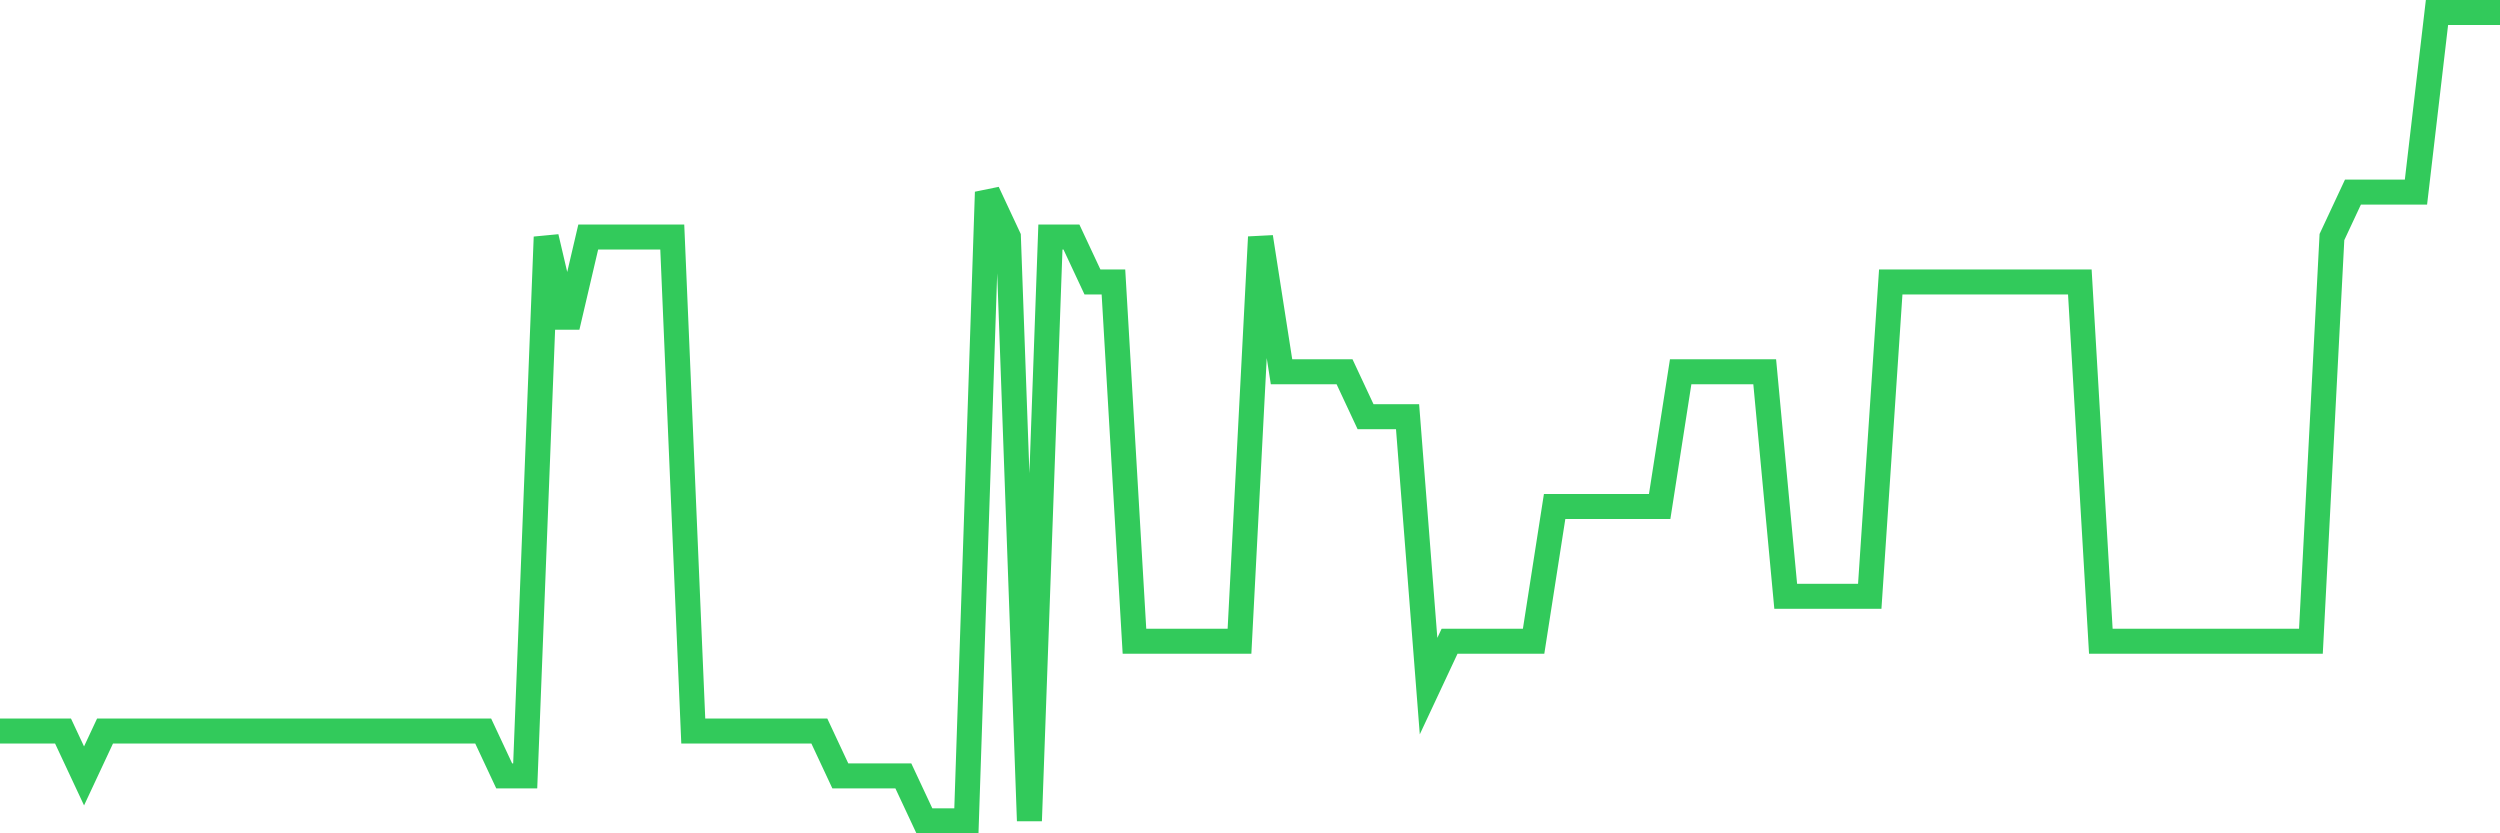 <svg
  xmlns="http://www.w3.org/2000/svg"
  xmlns:xlink="http://www.w3.org/1999/xlink"
  width="120"
  height="40"
  viewBox="0 0 120 40"
  preserveAspectRatio="none"
>
  <polyline
    points="0,35.089 1.008,35.089 2.017,35.089 3.025,35.089 4.034,37.244 5.042,35.089 6.05,35.089 7.059,35.089 8.067,35.089 9.076,35.089 10.084,35.089 11.092,35.089 12.101,35.089 13.109,35.089 14.118,35.089 15.126,35.089 16.134,35.089 17.143,35.089 18.151,35.089 19.16,35.089 20.168,35.089 21.176,35.089 22.185,35.089 23.193,35.089 24.202,37.244 25.21,37.244 26.218,11.378 27.227,15.689 28.235,11.378 29.244,11.378 30.252,11.378 31.261,11.378 32.269,11.378 33.277,35.089 34.286,35.089 35.294,35.089 36.303,35.089 37.311,35.089 38.319,35.089 39.328,35.089 40.336,37.244 41.345,37.244 42.353,37.244 43.361,37.244 44.37,39.4 45.378,39.4 46.387,39.4 47.395,9.222 48.403,11.378 49.412,39.4 50.42,11.378 51.429,11.378 52.437,13.533 53.445,13.533 54.454,30.778 55.462,30.778 56.471,30.778 57.479,30.778 58.487,30.778 59.496,30.778 60.504,11.378 61.513,17.844 62.521,17.844 63.529,17.844 64.538,17.844 65.546,20 66.555,20 67.563,20 68.571,32.933 69.58,30.778 70.588,30.778 71.597,30.778 72.605,30.778 73.613,30.778 74.622,24.311 75.63,24.311 76.639,24.311 77.647,24.311 78.655,24.311 79.664,24.311 80.672,17.844 81.681,17.844 82.689,17.844 83.697,17.844 84.706,17.844 85.714,28.622 86.723,28.622 87.731,28.622 88.739,28.622 89.748,28.622 90.756,13.533 91.765,13.533 92.773,13.533 93.782,13.533 94.79,13.533 95.798,13.533 96.807,13.533 97.815,13.533 98.824,13.533 99.832,13.533 100.84,30.778 101.849,30.778 102.857,30.778 103.866,30.778 104.874,30.778 105.882,30.778 106.891,30.778 107.899,30.778 108.908,30.778 109.916,30.778 110.924,30.778 111.933,11.378 112.941,9.222 113.95,9.222 114.958,9.222 115.966,9.222 116.975,0.6 117.983,0.6 118.992,0.6 120,0.6"
    fill="none"
    stroke="#32ca5b"
    stroke-width="1.2"
  >
  </polyline>
</svg>